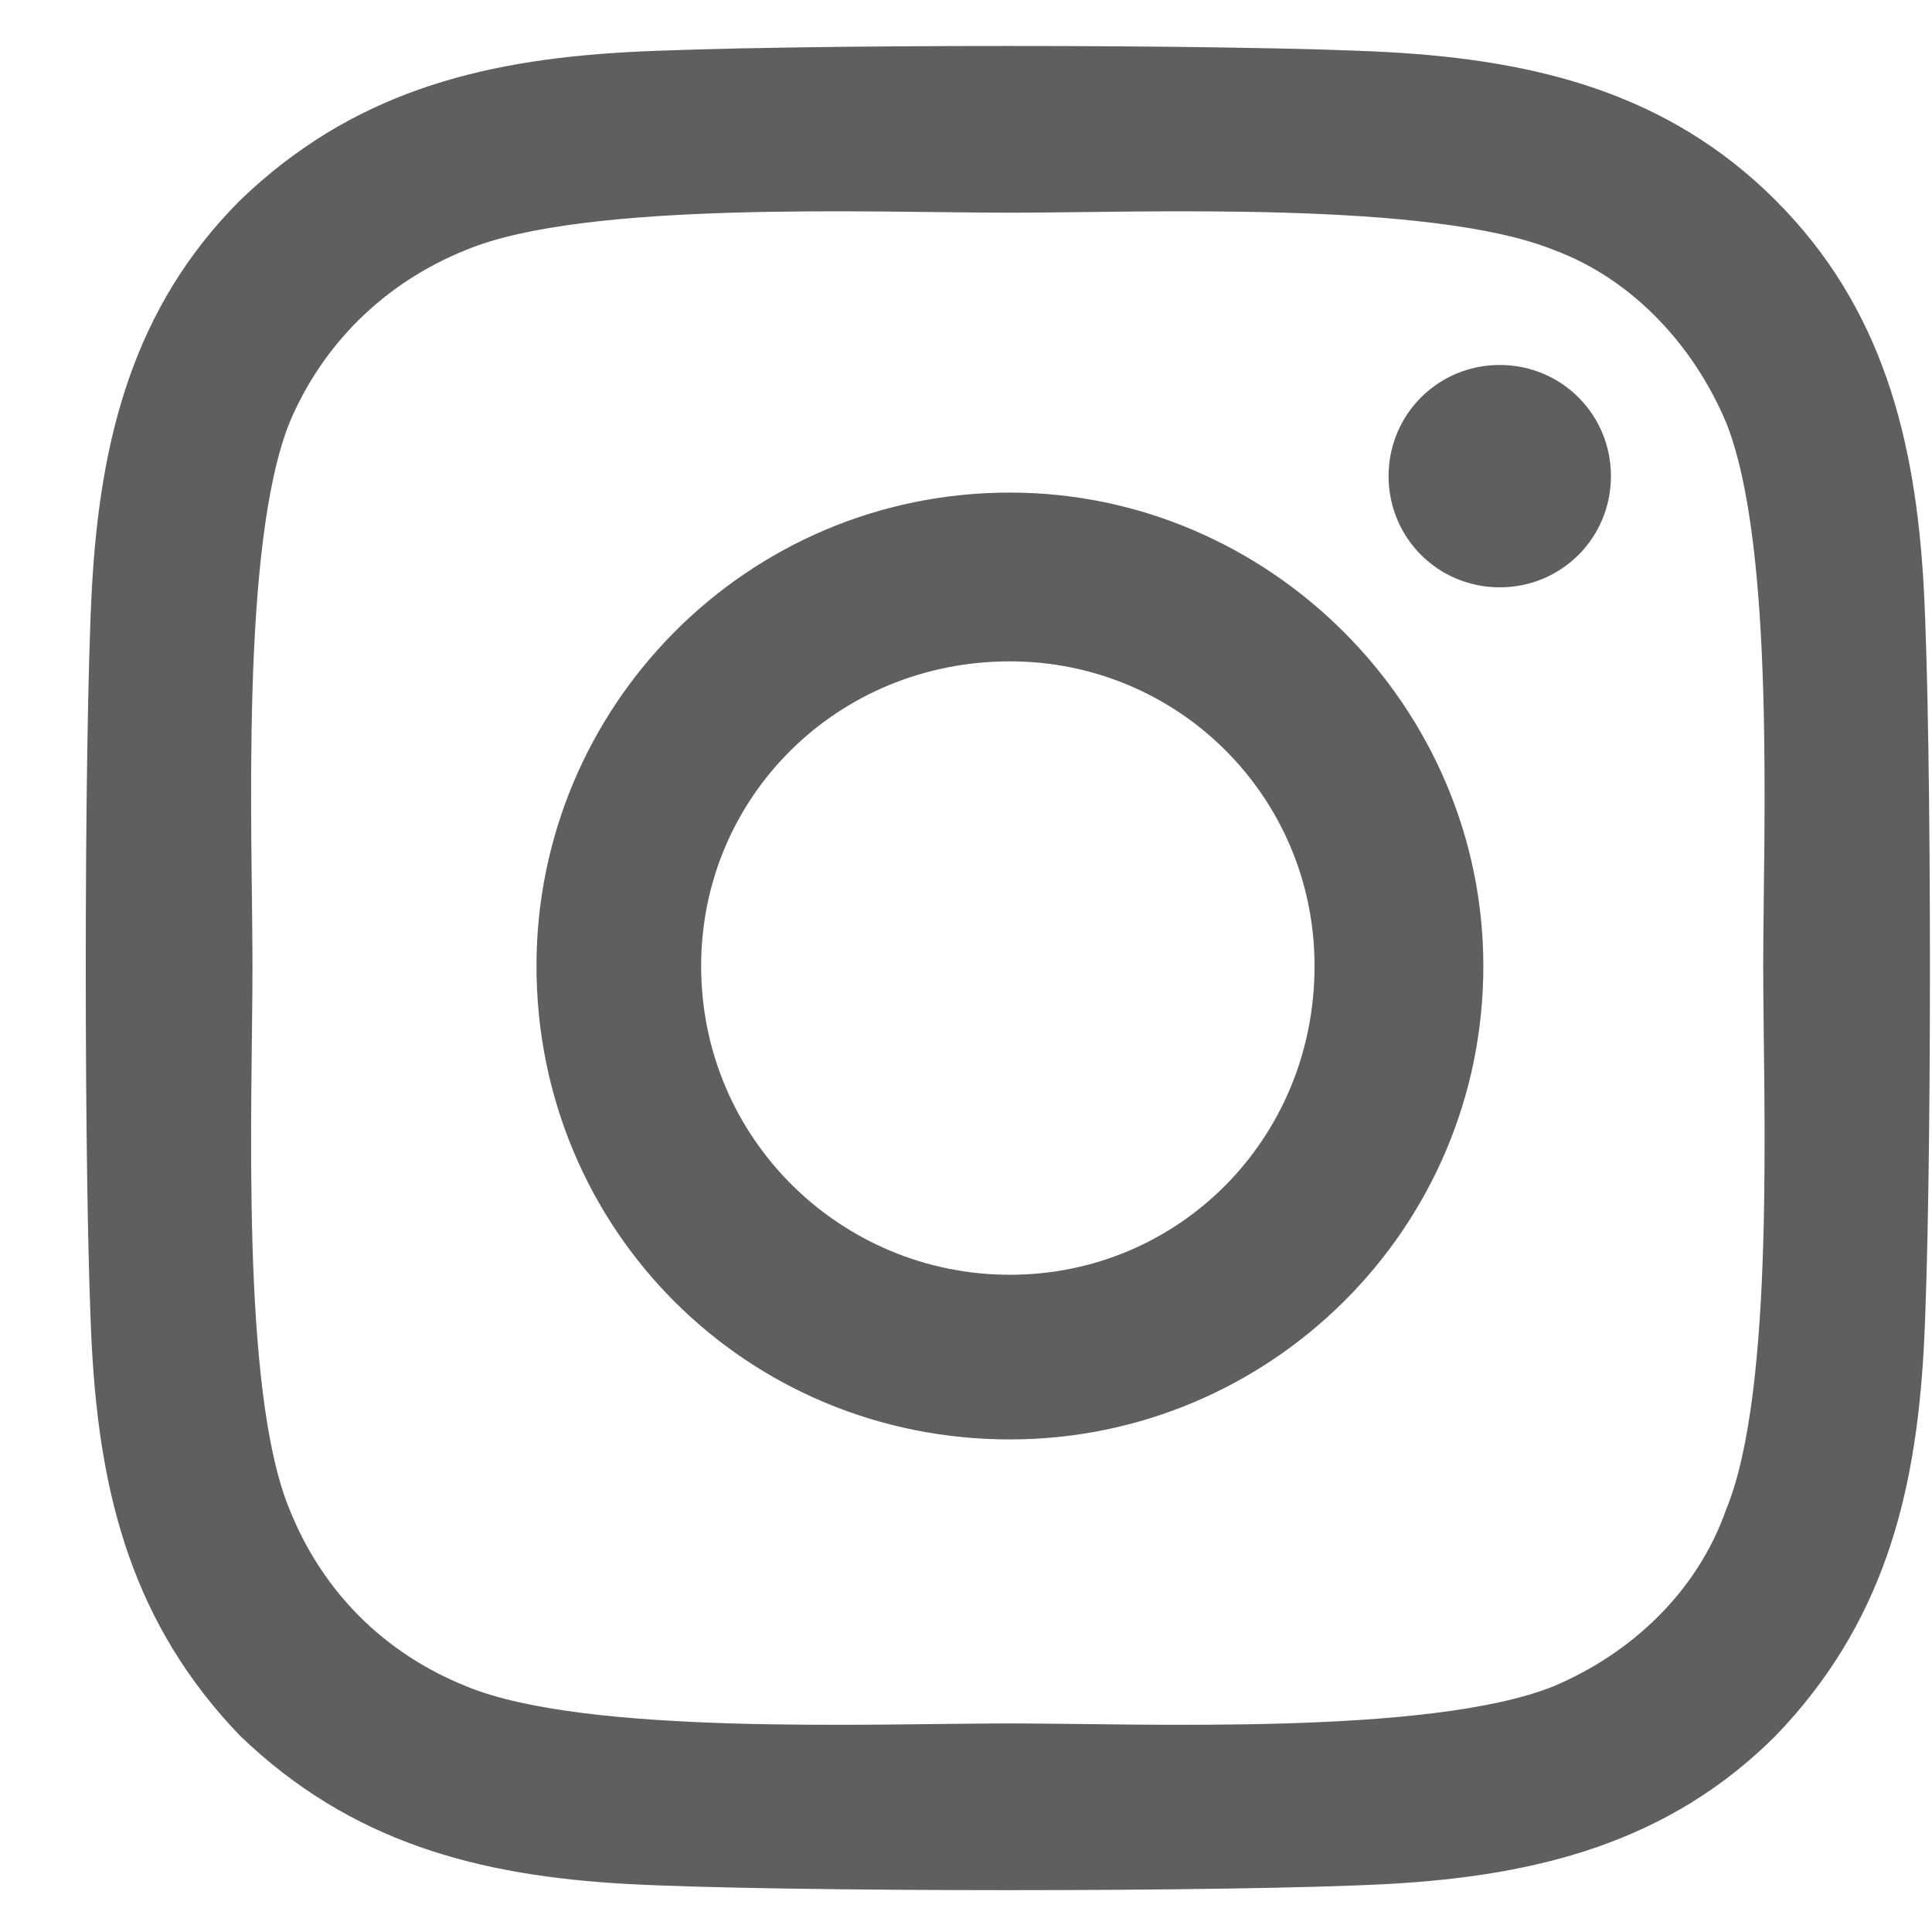 <svg width="22" height="22" viewBox="0 0 22 22" fill="none" xmlns="http://www.w3.org/2000/svg">
<path d="M11.5 5.609C14.453 5.609 16.891 8.047 16.891 11C16.891 14 14.453 16.391 11.5 16.391C8.5 16.391 6.109 14 6.109 11C6.109 8.047 8.5 5.609 11.5 5.609ZM11.5 14.516C13.422 14.516 14.969 12.969 14.969 11C14.969 9.078 13.422 7.531 11.5 7.531C9.531 7.531 7.984 9.078 7.984 11C7.984 12.969 9.578 14.516 11.5 14.516ZM18.344 5.422C18.344 4.719 17.781 4.156 17.078 4.156C16.375 4.156 15.812 4.719 15.812 5.422C15.812 6.125 16.375 6.688 17.078 6.688C17.781 6.688 18.344 6.125 18.344 5.422ZM21.906 6.688C22 8.422 22 13.625 21.906 15.359C21.812 17.047 21.438 18.5 20.219 19.766C19 20.984 17.5 21.359 15.812 21.453C14.078 21.547 8.875 21.547 7.141 21.453C5.453 21.359 4 20.984 2.734 19.766C1.516 18.5 1.141 17.047 1.047 15.359C0.953 13.625 0.953 8.422 1.047 6.688C1.141 5 1.516 3.5 2.734 2.281C4 1.062 5.453 0.688 7.141 0.594C8.875 0.5 14.078 0.5 15.812 0.594C17.5 0.688 19 1.062 20.219 2.281C21.438 3.5 21.812 5 21.906 6.688ZM19.656 17.188C20.219 15.828 20.078 12.547 20.078 11C20.078 9.5 20.219 6.219 19.656 4.812C19.281 3.922 18.578 3.172 17.688 2.844C16.281 2.281 13 2.422 11.5 2.422C9.953 2.422 6.672 2.281 5.312 2.844C4.375 3.219 3.672 3.922 3.297 4.812C2.734 6.219 2.875 9.5 2.875 11C2.875 12.547 2.734 15.828 3.297 17.188C3.672 18.125 4.375 18.828 5.312 19.203C6.672 19.766 9.953 19.625 11.5 19.625C13 19.625 16.281 19.766 17.688 19.203C18.578 18.828 19.328 18.125 19.656 17.188Z" fill="#5F5F5D"/>
</svg>
